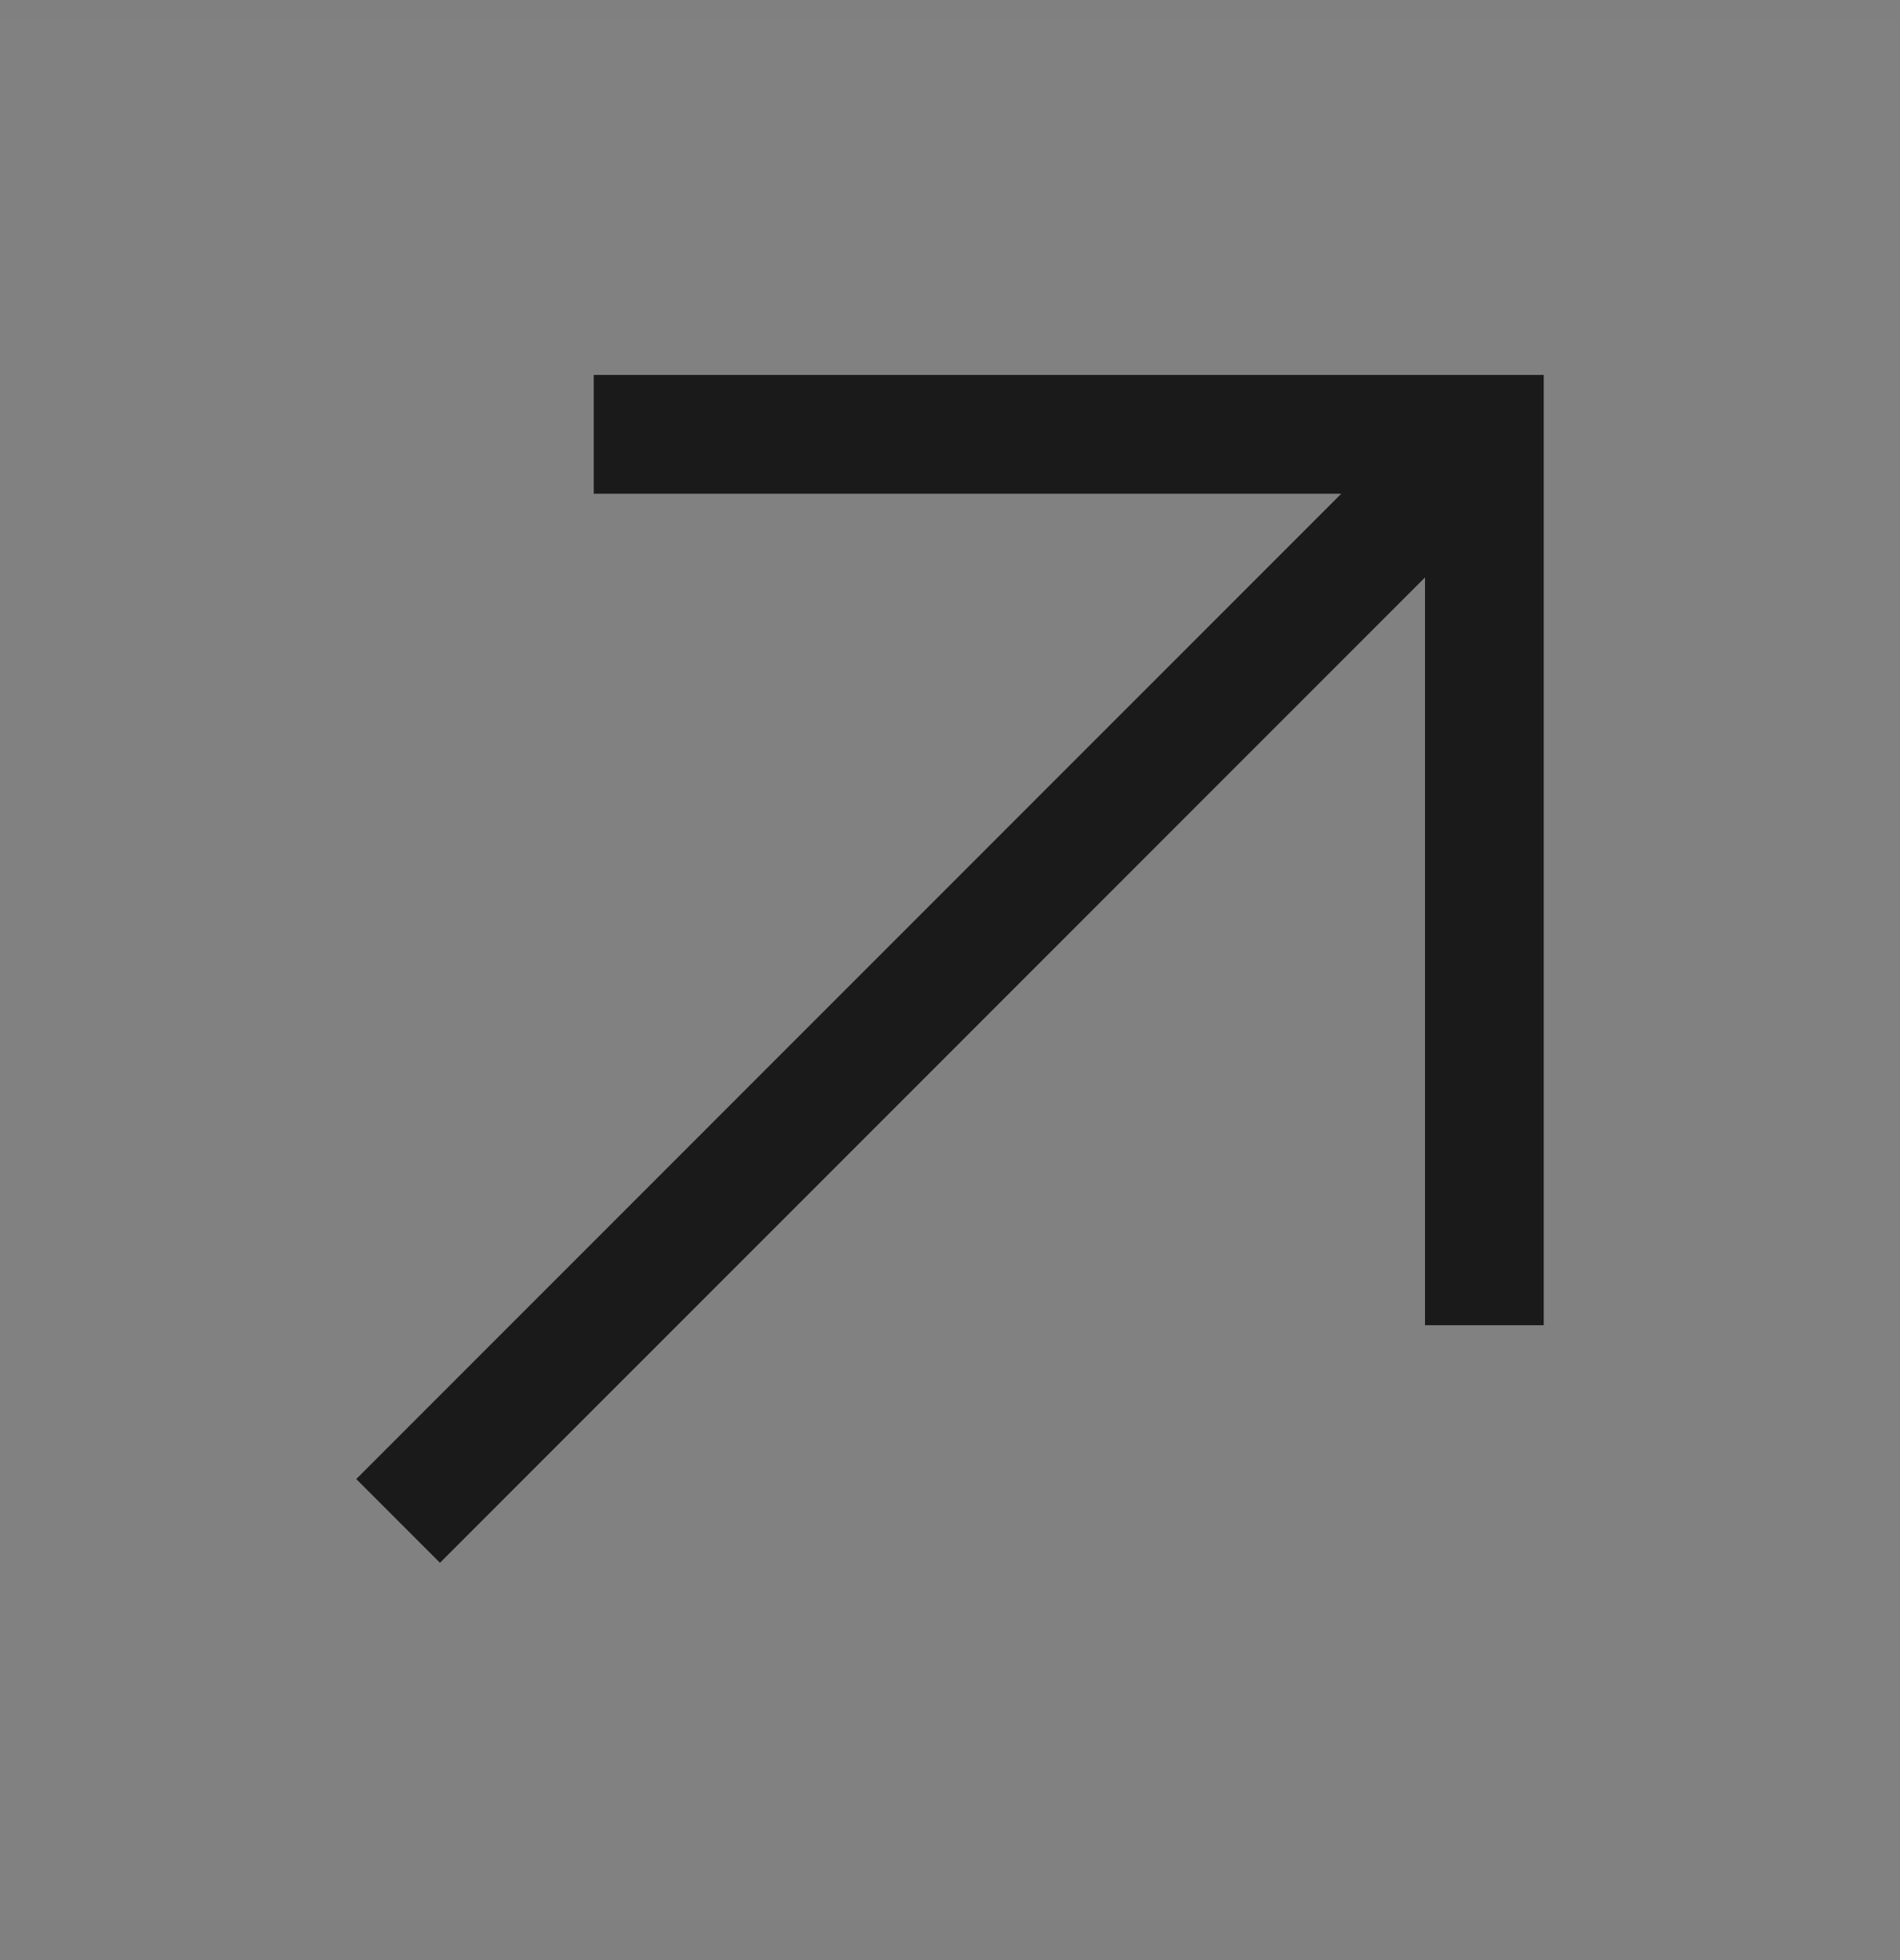 <svg width="32" height="33" viewBox="0 0 32 33" fill="none" xmlns="http://www.w3.org/2000/svg">
<rect x="0" y="0" width="32" height="33" fill="#808080" stroke="none"/>
<rect width="32" height="32" transform="translate(0 0.312)" fill="white" fill-opacity="0.01" style="mix-blend-mode:multiply"/>
<path d="M10 6.312V8.312H22.59L6 24.901L7.41 26.311L24 9.722V22.311H26V6.312H10Z" fill="#1A1A1A"/>
</svg>
